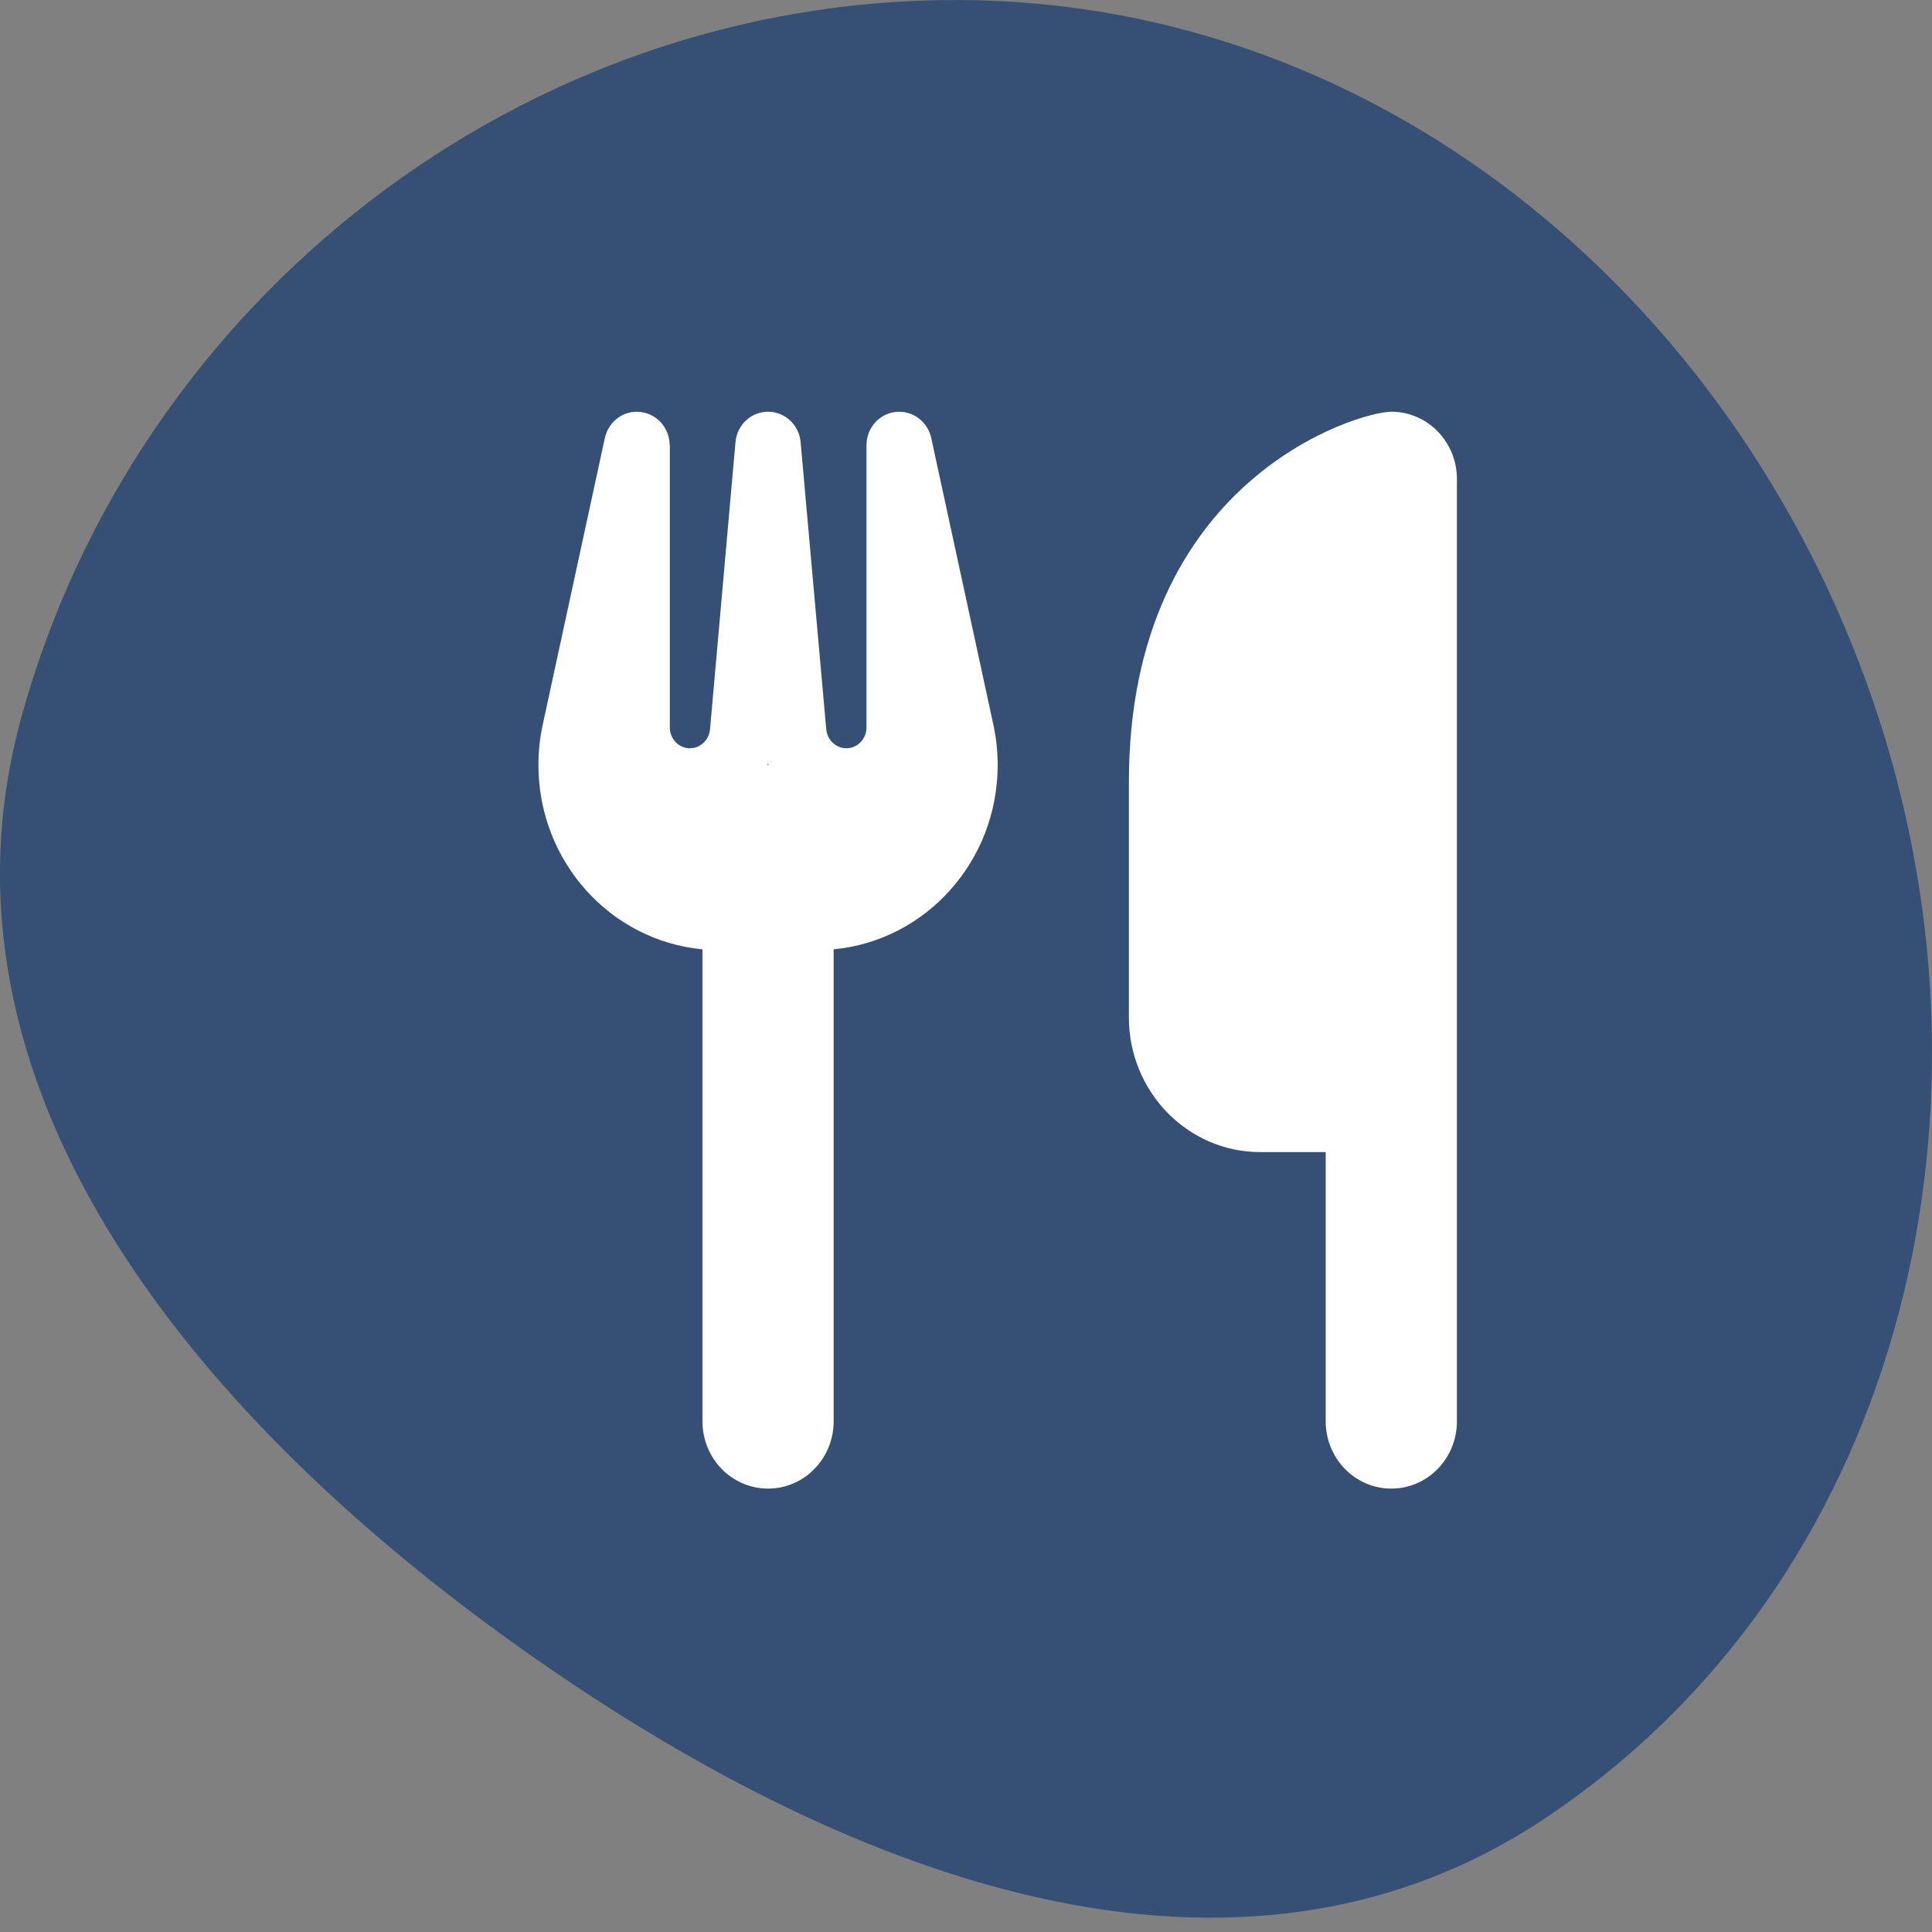 <svg width="61" height="61" viewBox="0 0 61 61" fill="none" xmlns="http://www.w3.org/2000/svg">
<rect x="0" y="0" width="61" height="61" fill="#808080" stroke="none"/>
<path fill-rule="evenodd" clip-rule="evenodd" d="M30.243 9.39166e-05C43.895 0.034 55.178 9.846 59.34 22.742C63.443 35.456 59.946 49.973 48.773 57.417C38.568 64.216 25.851 58.859 15.923 51.669C6.09 44.548 -2.538 34.238 0.688 22.595C4.333 9.444 16.491 -0.034 30.243 9.39166e-05Z" fill="#355074"/>
<g clip-path="url(#clip0_803_2105)">
<path d="M43.929 13C42.893 13 35.643 15.125 35.643 24.688V32.125C35.643 34.469 37.501 36.375 39.786 36.375H41.857V44.875C41.857 46.05 42.783 47 43.929 47C45.074 47 46 46.05 46 44.875V36.375V28.938V15.125C46 13.95 45.074 13 43.929 13ZM21.143 14.062C21.143 13.518 20.748 13.066 20.217 13.007C19.686 12.947 19.214 13.306 19.097 13.83L17.136 22.881C17.045 23.3 17 23.725 17 24.15C17 27.198 19.272 29.701 22.179 29.973V44.875C22.179 46.05 23.104 47 24.25 47C25.396 47 26.321 46.05 26.321 44.875V29.973C29.228 29.701 31.5 27.198 31.5 24.15C31.5 23.725 31.455 23.3 31.364 22.881L29.403 13.83C29.286 13.299 28.801 12.947 28.276 13.007C27.752 13.066 27.357 13.518 27.357 14.062V22.974C27.357 23.333 27.072 23.625 26.723 23.625C26.393 23.625 26.121 23.366 26.088 23.027L25.279 13.97C25.234 13.418 24.787 13 24.25 13C23.713 13 23.266 13.418 23.221 13.97L22.418 23.027C22.386 23.366 22.114 23.625 21.784 23.625C21.434 23.625 21.149 23.333 21.149 22.974V14.062H21.143ZM24.269 24.156H24.25H24.231L24.25 24.11L24.269 24.156Z" fill="white"/>
</g>
<defs>
<clipPath id="clip0_803_2105">
<rect width="29" height="34" fill="white" transform="translate(17 13)"/>
</clipPath>
</defs>
</svg>
